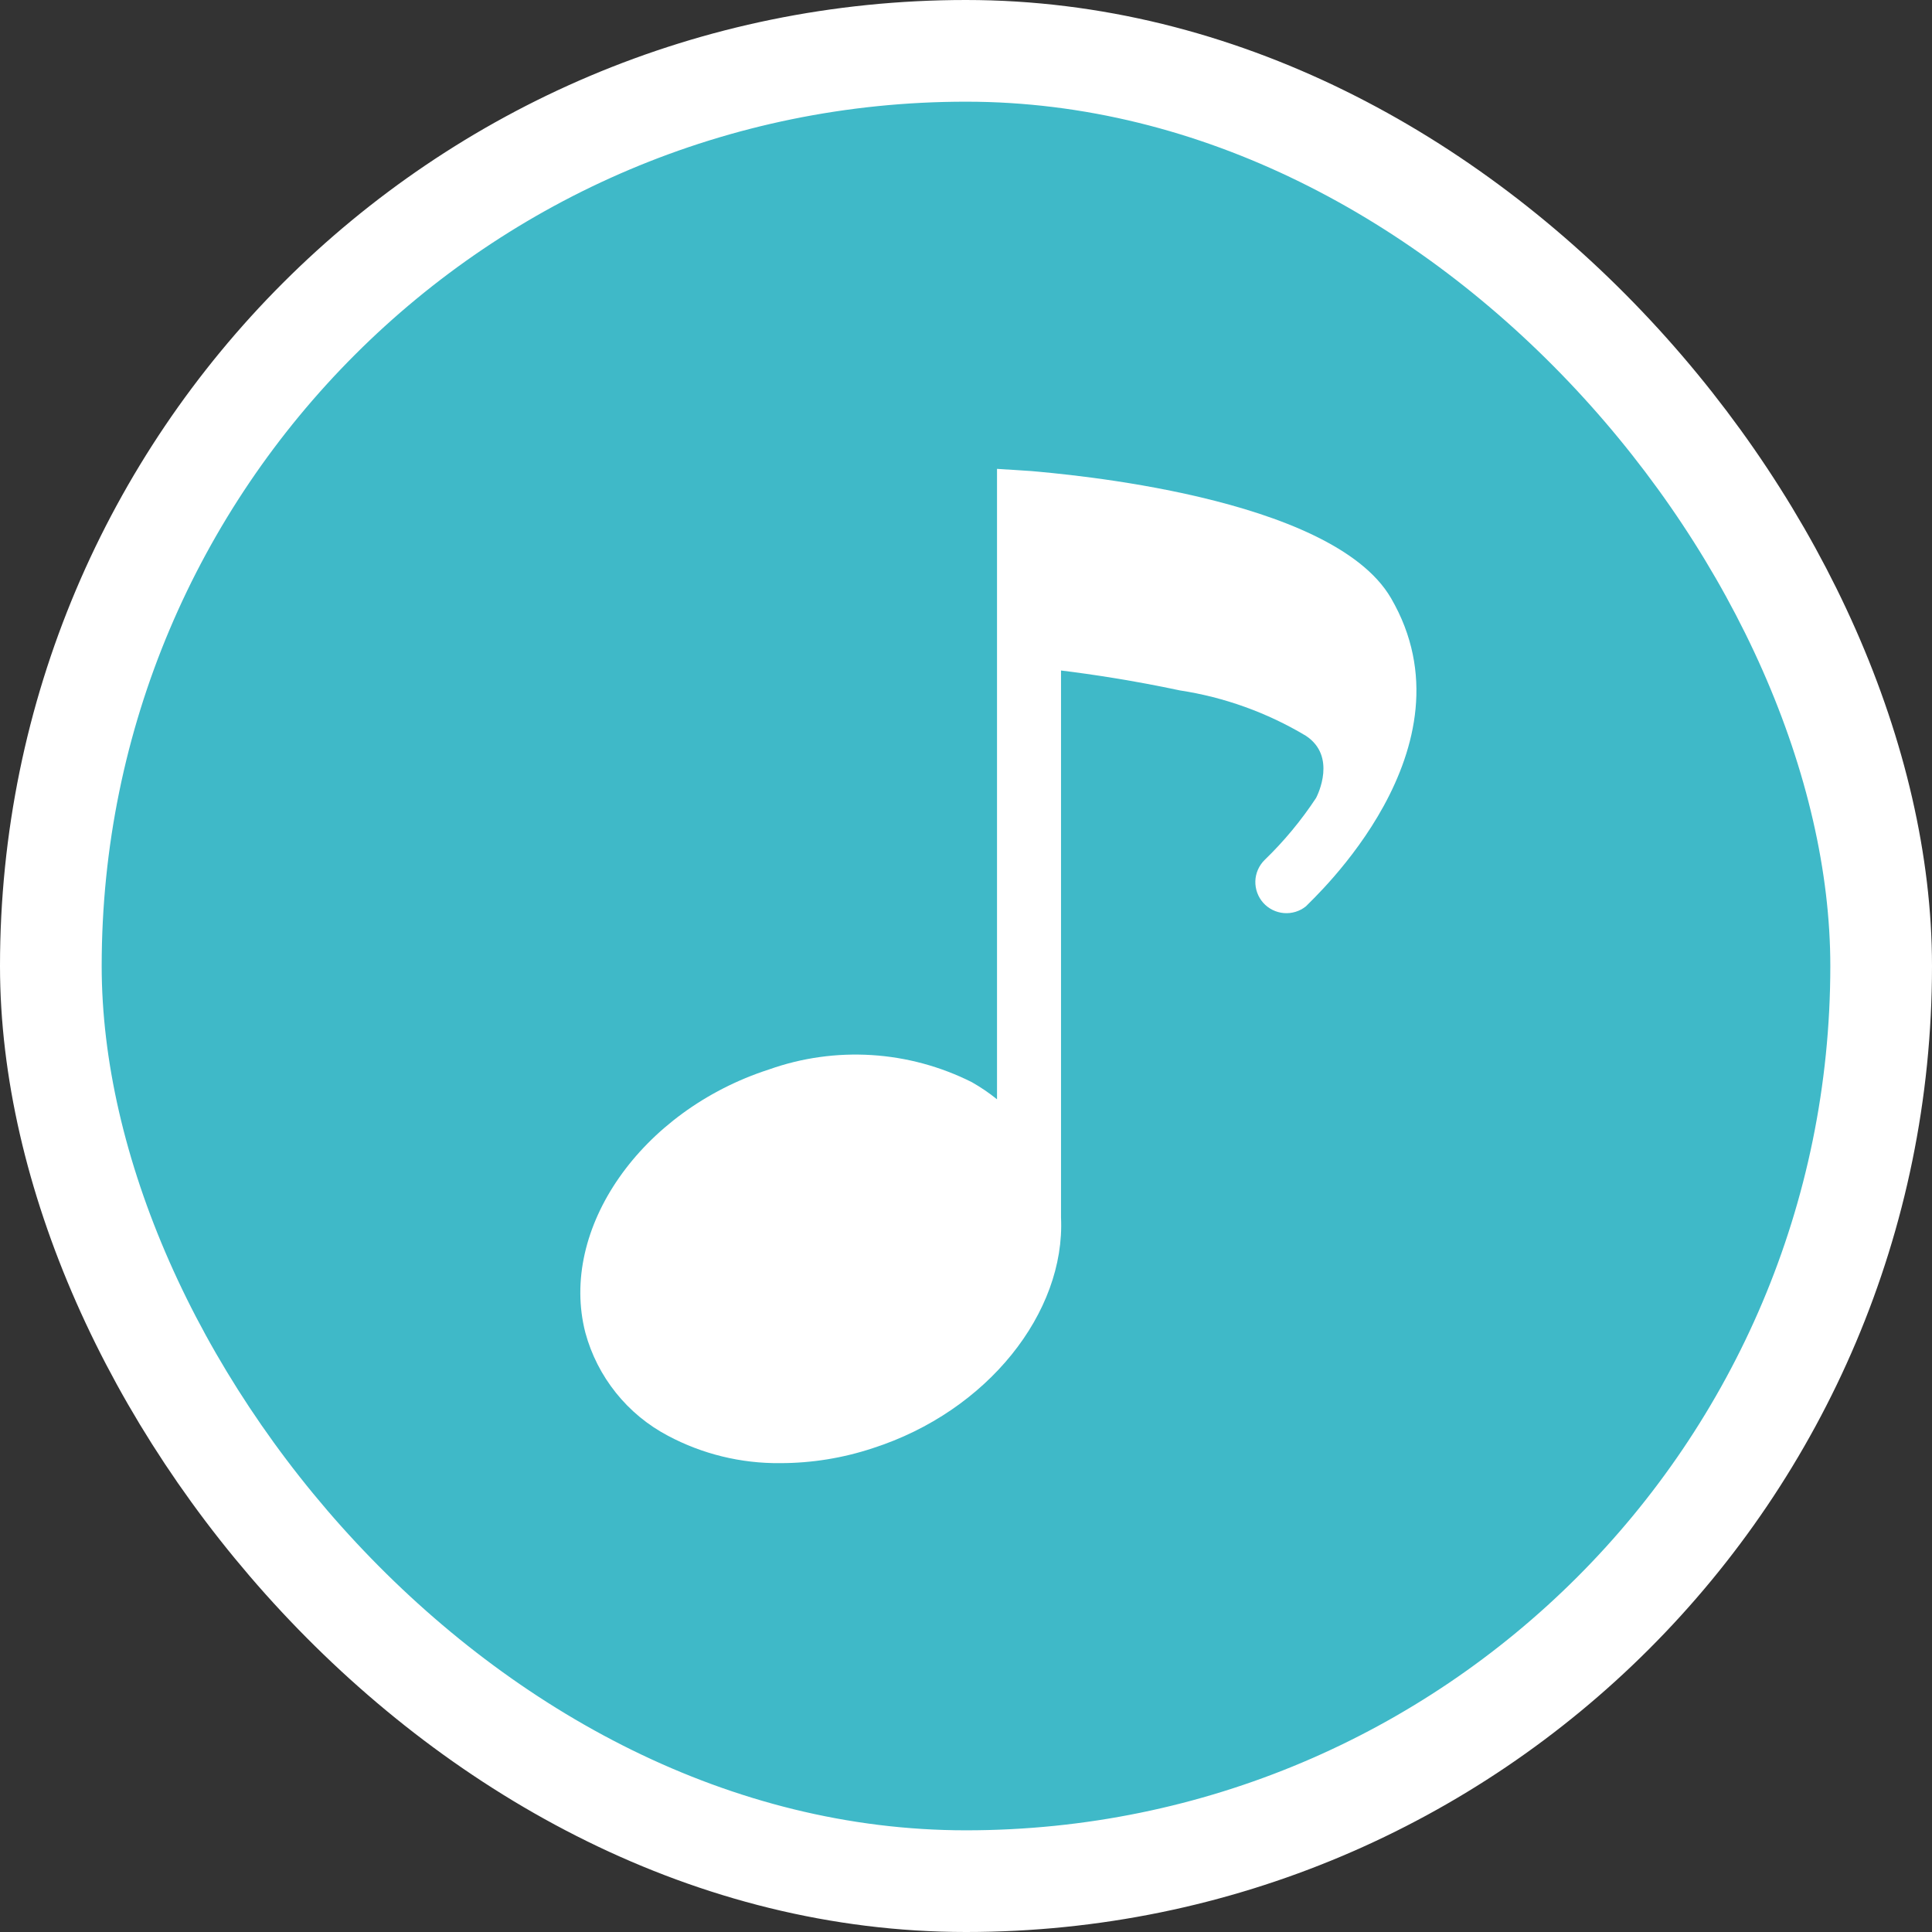 <svg width="38" height="38" viewBox="0 0 38 38" fill="none" xmlns="http://www.w3.org/2000/svg">
<rect x="0" y="0" width="38" height="38" fill="#333333" stroke="none"/>
<rect x="1" y="1" width="36" height="36" rx="18" fill="#3FB9C8"/>
<rect x="1" y="1" width="36" height="36" rx="18" stroke="white" stroke-width="2"/>
<g clip-path="url(#clip0_463_877)">
<path d="M27.359 11.764C26.186 9.748 20.881 9.32 20.282 9.265L19.61 9.222V21.622C19.455 21.496 19.289 21.384 19.115 21.285C18.502 20.977 17.831 20.795 17.146 20.752C16.46 20.709 15.772 20.805 15.125 21.035C12.607 21.848 10.988 24.17 11.513 26.211C11.63 26.643 11.835 27.046 12.115 27.395C12.394 27.744 12.743 28.032 13.139 28.24C13.817 28.601 14.576 28.786 15.345 28.778C15.963 28.778 16.578 28.679 17.166 28.484C19.427 27.757 20.955 25.814 20.869 23.95V13.188C21.48 13.262 22.317 13.39 23.204 13.579C24.081 13.713 24.923 14.016 25.685 14.472C26.296 14.875 25.917 15.633 25.886 15.694C25.594 16.137 25.254 16.547 24.872 16.916C24.761 17.026 24.696 17.175 24.691 17.331C24.687 17.488 24.742 17.64 24.846 17.757C24.951 17.874 25.096 17.946 25.252 17.959C25.408 17.972 25.563 17.925 25.685 17.827C25.813 17.686 29.082 14.722 27.359 11.764Z" fill="white"/>
</g>
<defs>
<clipPath id="clip0_463_877">
<rect width="22" height="22" fill="white" transform="translate(8 8)"/>
</clipPath>
</defs>
</svg>

